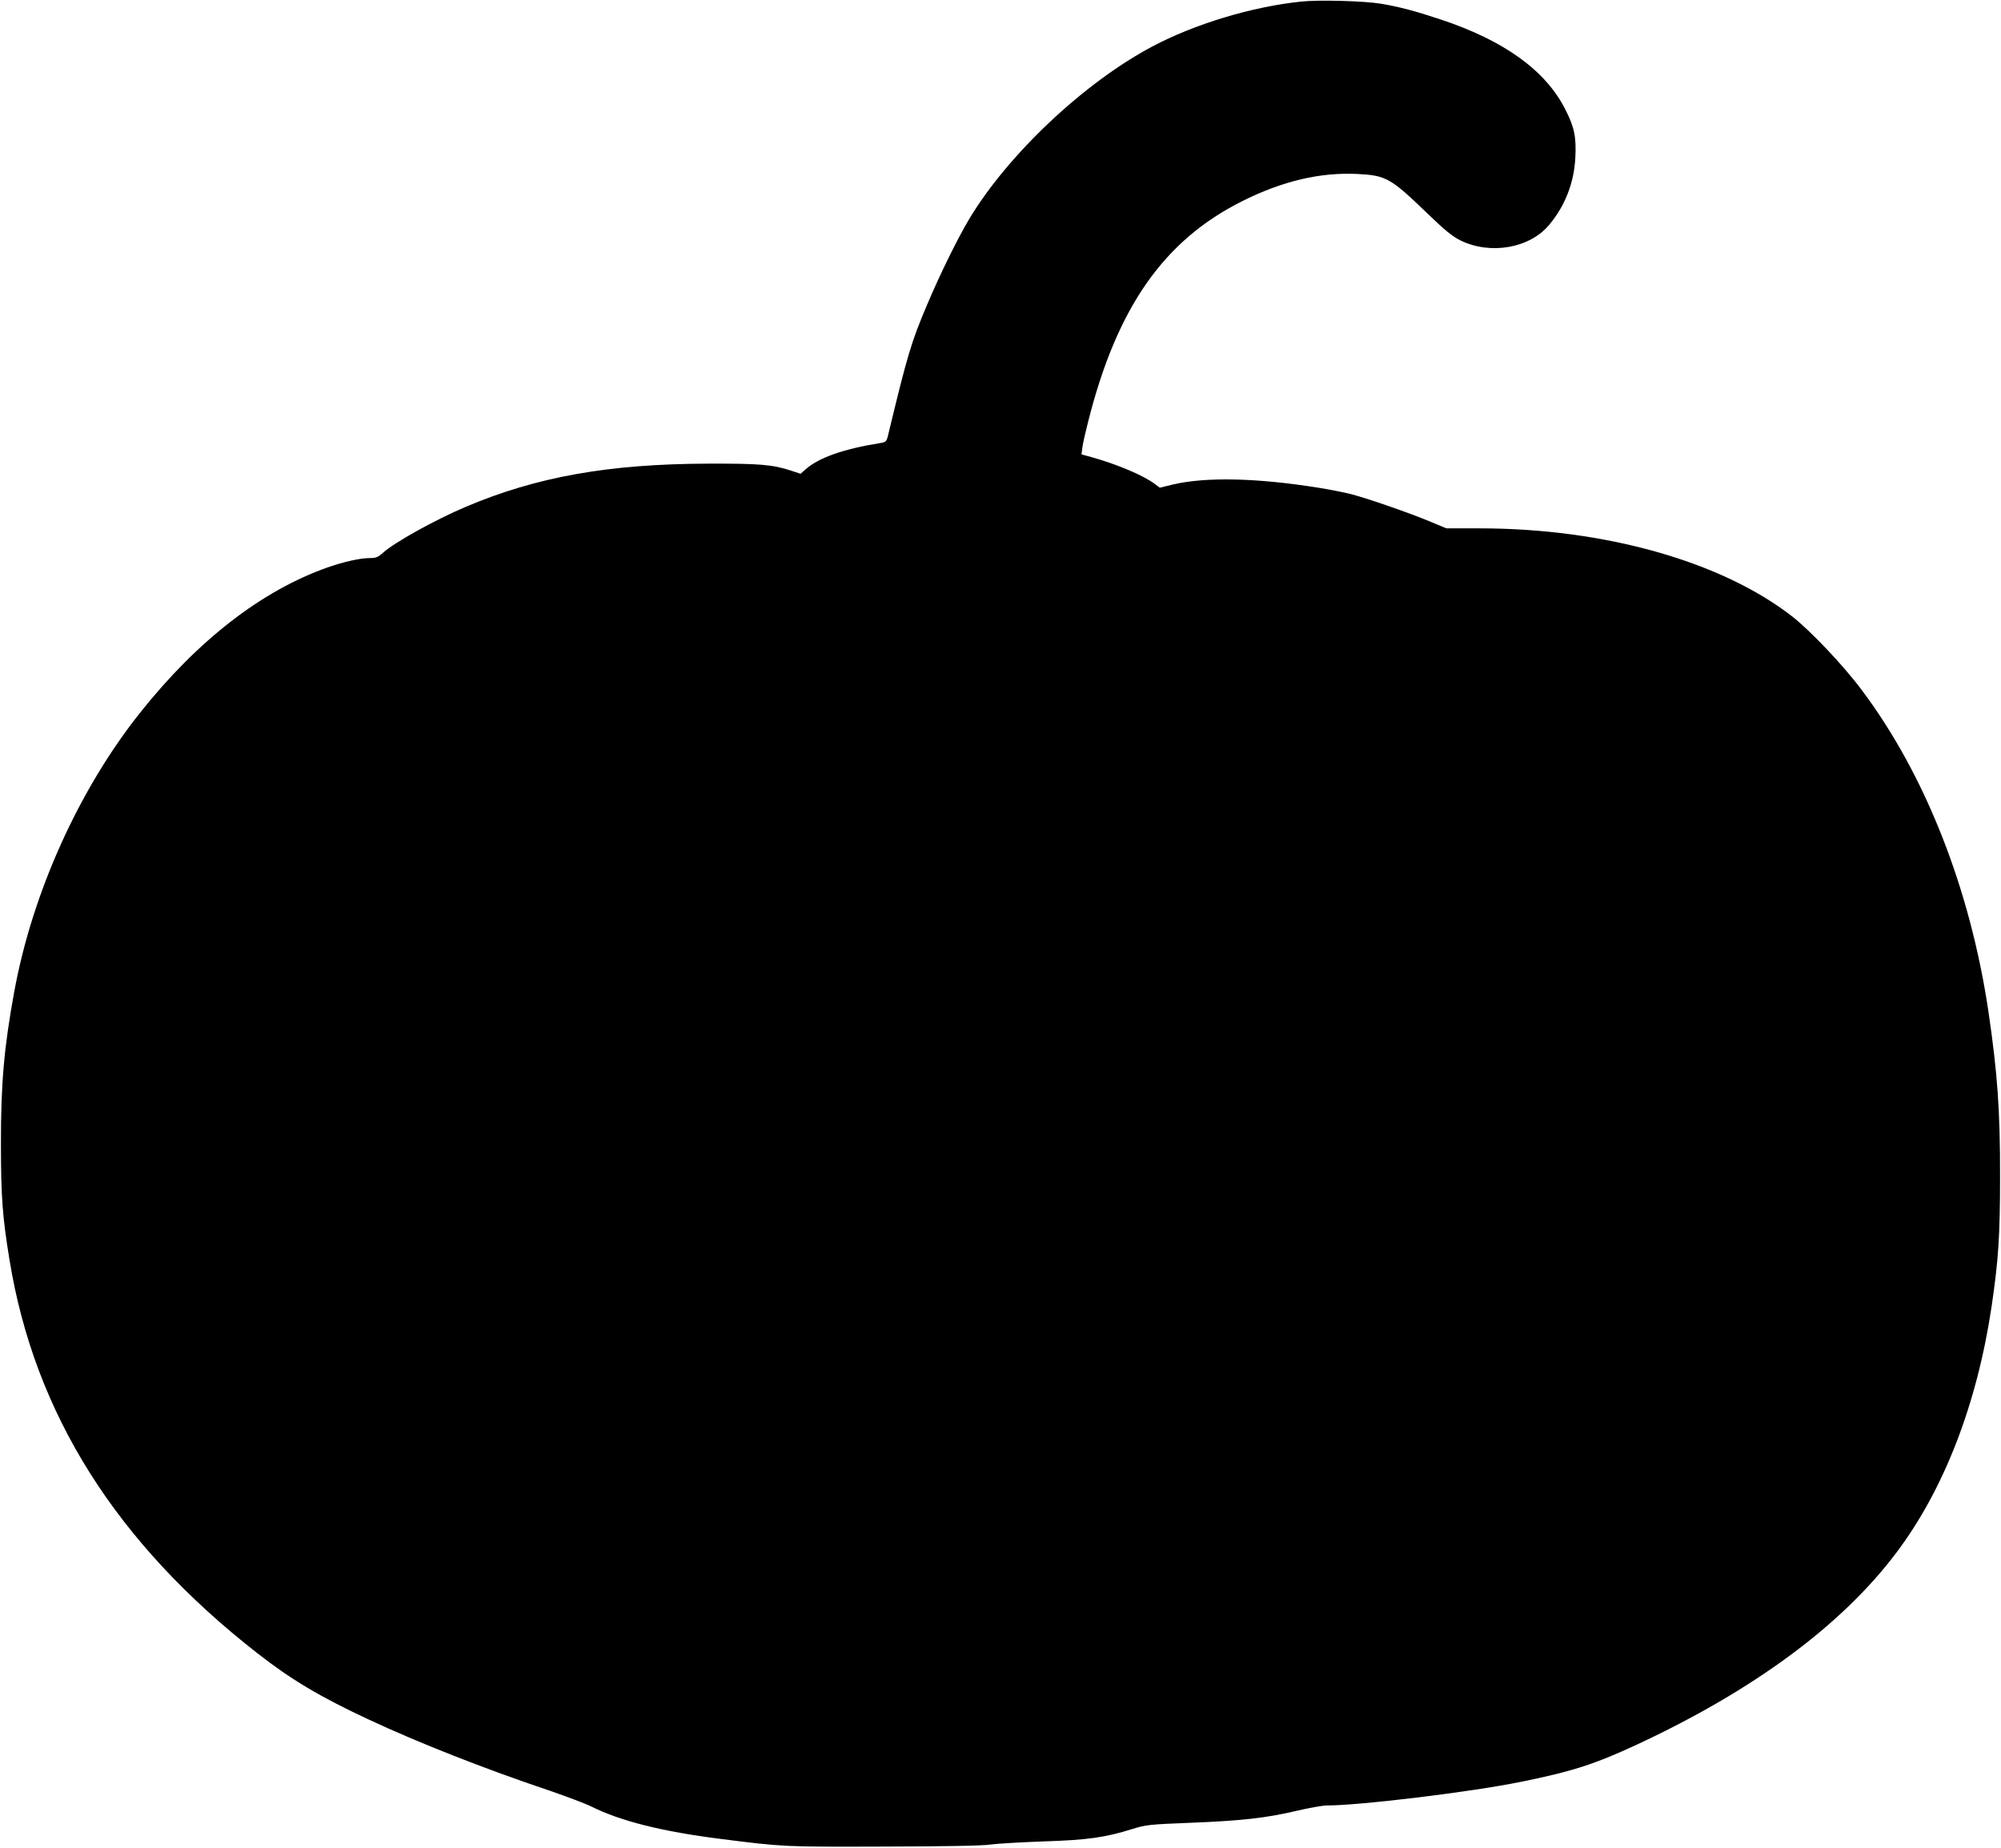  <svg version="1.0" xmlns="http://www.w3.org/2000/svg"
 width="1280pt" height="1182pt" viewBox="0 0 1280 1182"
 preserveAspectRatio="xMidYMid meet"><g transform="translate(0,1182) scale(0.1,-0.1)"
fill="#000000" stroke="none">
<path d="M8324 11810 c-317 -33 -683 -144 -954 -288 -437 -232 -925 -693
-1172 -1106 -73 -123 -186 -352 -266 -542 -104 -244 -128 -327 -253 -846 -9
-33 -13 -37 -52 -43 -230 -37 -387 -92 -471 -165 l-35 -31 -60 20 c-119 39
-202 46 -531 45 -637 -2 -1097 -84 -1550 -276 -196 -83 -457 -228 -530 -294
-31 -28 -45 -34 -83 -34 -63 0 -165 -23 -272 -60 -421 -149 -829 -465 -1197
-927 -392 -492 -691 -1153 -807 -1788 -65 -354 -86 -592 -85 -975 0 -337 10
-467 55 -741 160 -982 681 -1809 1584 -2514 216 -169 400 -279 711 -424 323
-151 745 -317 1159 -456 110 -38 230 -83 266 -101 188 -94 456 -161 829 -208
402 -51 404 -51 1040 -49 390 1 633 5 685 13 44 6 197 15 340 20 281 9 396 25
570 80 84 26 108 29 365 39 333 13 489 31 681 76 80 19 169 35 197 35 212 0
921 86 1240 151 327 66 473 113 742 238 748 348 1311 764 1659 1226 306 405
518 953 611 1578 43 293 54 448 54 827 1 422 -17 669 -74 1056 -116 786 -405
1520 -811 2060 -116 156 -326 377 -444 470 -452 352 -1200 564 -2001 564
l-212 0 -98 41 c-130 55 -413 153 -512 178 -43 11 -134 29 -203 40 -396 64
-724 71 -934 22 l-86 -21 -32 24 c-73 55 -241 126 -406 172 l-63 17 6 46 c3
25 20 99 37 165 184 730 484 1159 987 1410 256 128 497 185 737 173 180 -9
212 -27 439 -246 118 -114 166 -153 218 -179 192 -94 444 -50 568 100 101 120
159 269 167 428 7 133 -6 196 -63 308 -126 251 -391 442 -797 577 -162 54
-264 81 -382 101 -107 18 -397 26 -511 14z"/>
</g>
</svg>
